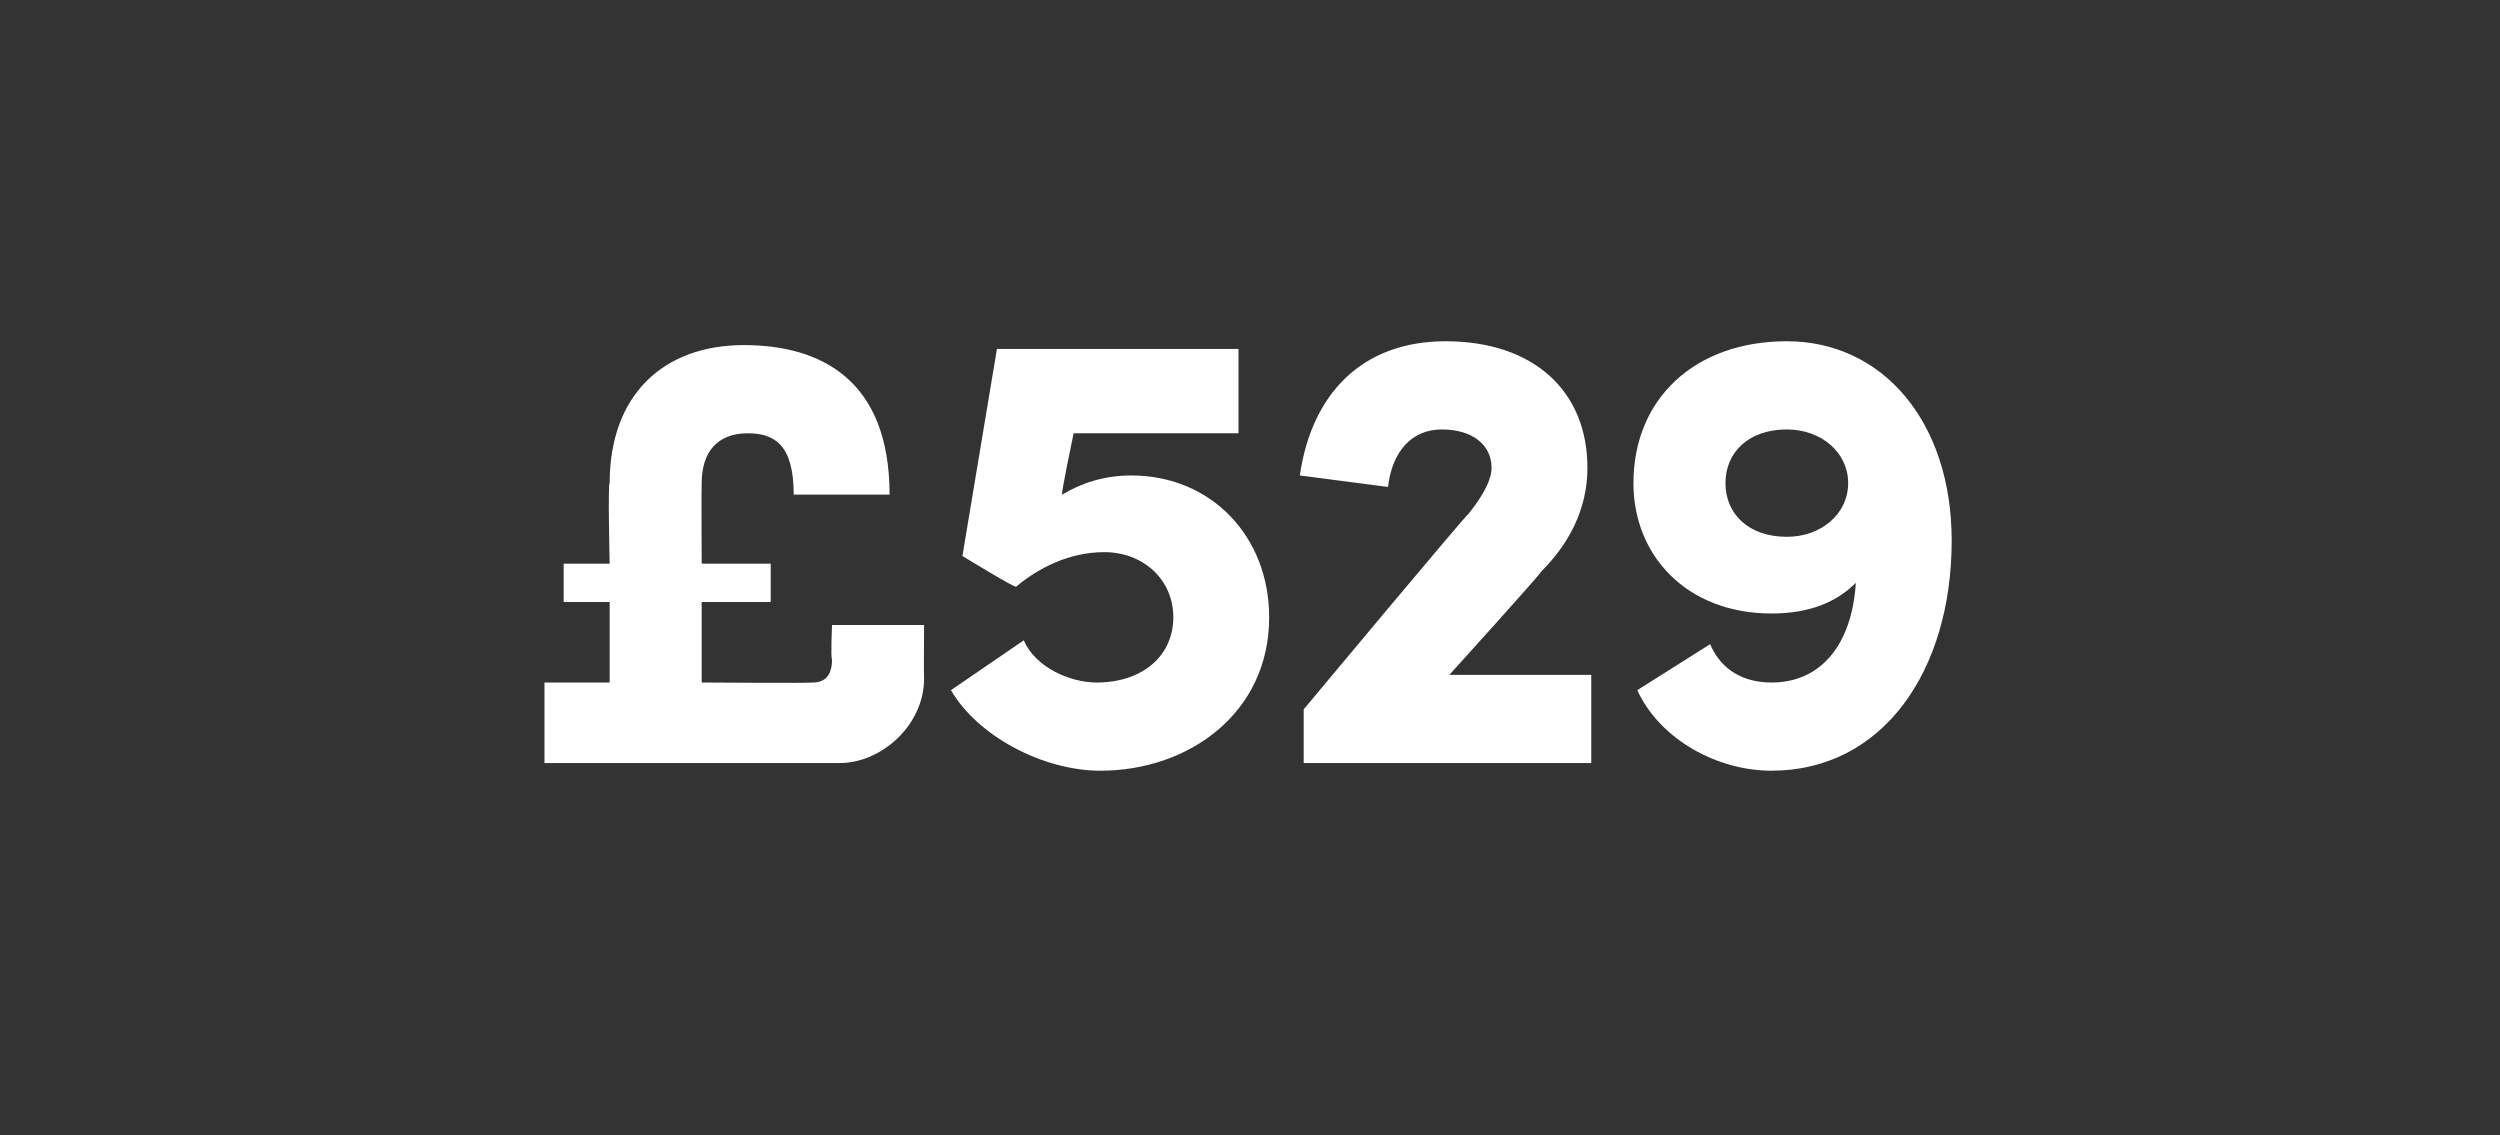 <?xml version="1.0" standalone="no"?><!DOCTYPE svg PUBLIC "-//W3C//DTD SVG 1.1//EN" "http://www.w3.org/Graphics/SVG/1.1/DTD/svg11.dtd"><svg xmlns="http://www.w3.org/2000/svg" version="1.1" width="65.2px" height="29.6px" viewBox="0 -8 65.2 29.6" style="top:-8px"><rect x="0" y="-8" width="65.2" height="29.6" fill="#333333" stroke="none"/>  <desc>£529</desc>  <defs/>  <g id="Polygon24331">    <path d="M 21.7 8.3 L 24.1 8.3 C 24.1 8.3 24.09 9.65 24.1 9.7 C 24.1 10.9 23 11.9 21.9 11.9 C 21.89 11.9 14.2 11.9 14.2 11.9 L 14.2 9.8 L 15.9 9.8 L 15.9 7.7 L 14.7 7.7 L 14.7 6.7 L 15.9 6.7 C 15.9 6.7 15.85 4.59 15.9 4.6 C 15.9 2.3 17.3 1 19.4 1 C 21.4 1 23.2 1.9 23.2 4.9 C 23.2 4.9 20.7 4.9 20.7 4.9 C 20.7 3.6 20.2 3.3 19.5 3.3 C 18.7 3.3 18.3 3.8 18.3 4.6 C 18.29 4.64 18.3 6.7 18.3 6.7 L 20.1 6.7 L 20.1 7.7 L 18.3 7.7 L 18.3 9.8 C 18.3 9.8 21.18 9.82 21.2 9.8 C 21.6 9.8 21.7 9.5 21.7 9.2 C 21.66 9.16 21.7 8.3 21.7 8.3 Z M 33.1 8.1 C 33.1 10.6 31 12.1 28.7 12.1 C 27.2 12.1 25.5 11.2 24.8 10 C 24.8 10 26.7 8.7 26.7 8.7 C 27 9.4 27.9 9.8 28.6 9.8 C 29.8 9.8 30.6 9.1 30.6 8.1 C 30.6 7.1 29.8 6.4 28.8 6.4 C 27.9 6.4 27.1 6.8 26.5 7.3 C 26.47 7.34 25.1 6.5 25.1 6.5 L 26 1.1 L 32.3 1.1 L 32.3 3.3 L 28 3.3 C 28 3.3 27.66 4.92 27.7 4.9 C 28.2 4.6 28.8 4.4 29.5 4.4 C 31.6 4.4 33.1 6 33.1 8.1 Z M 37.8 9.6 L 41.5 9.6 L 41.5 11.9 L 34 11.9 L 34 10.5 C 34 10.5 38.27 5.38 38.3 5.4 C 38.7 4.9 38.9 4.5 38.9 4.2 C 38.9 3.6 38.4 3.2 37.6 3.2 C 36.8 3.2 36.3 3.8 36.2 4.7 C 36.2 4.7 33.9 4.4 33.9 4.4 C 34.2 2.3 35.5 0.9 37.7 0.9 C 40 0.9 41.4 2.2 41.4 4.2 C 41.4 5.3 40.9 6.2 40.2 6.9 C 40.2 6.95 37.8 9.6 37.8 9.6 Z M 50.9 6.1 C 50.9 9.5 49.1 12.1 46.2 12.1 C 44.8 12.1 43.3 11.3 42.7 10 C 42.7 10 44.6 8.8 44.6 8.8 C 44.9 9.5 45.5 9.8 46.2 9.8 C 47.5 9.8 48.3 8.8 48.4 7.2 C 47.9 7.7 47.2 8 46.2 8 C 44 8 42.6 6.5 42.6 4.6 C 42.6 2.4 44.2 0.9 46.6 0.9 C 49.1 0.9 50.9 3 50.9 6.1 Z M 48.2 4.6 C 48.2 3.8 47.5 3.2 46.6 3.2 C 45.6 3.2 45 3.8 45 4.6 C 45 5.4 45.6 6 46.6 6 C 47.5 6 48.2 5.4 48.2 4.6 Z " stroke="none" fill="#fff"/>  </g></svg>